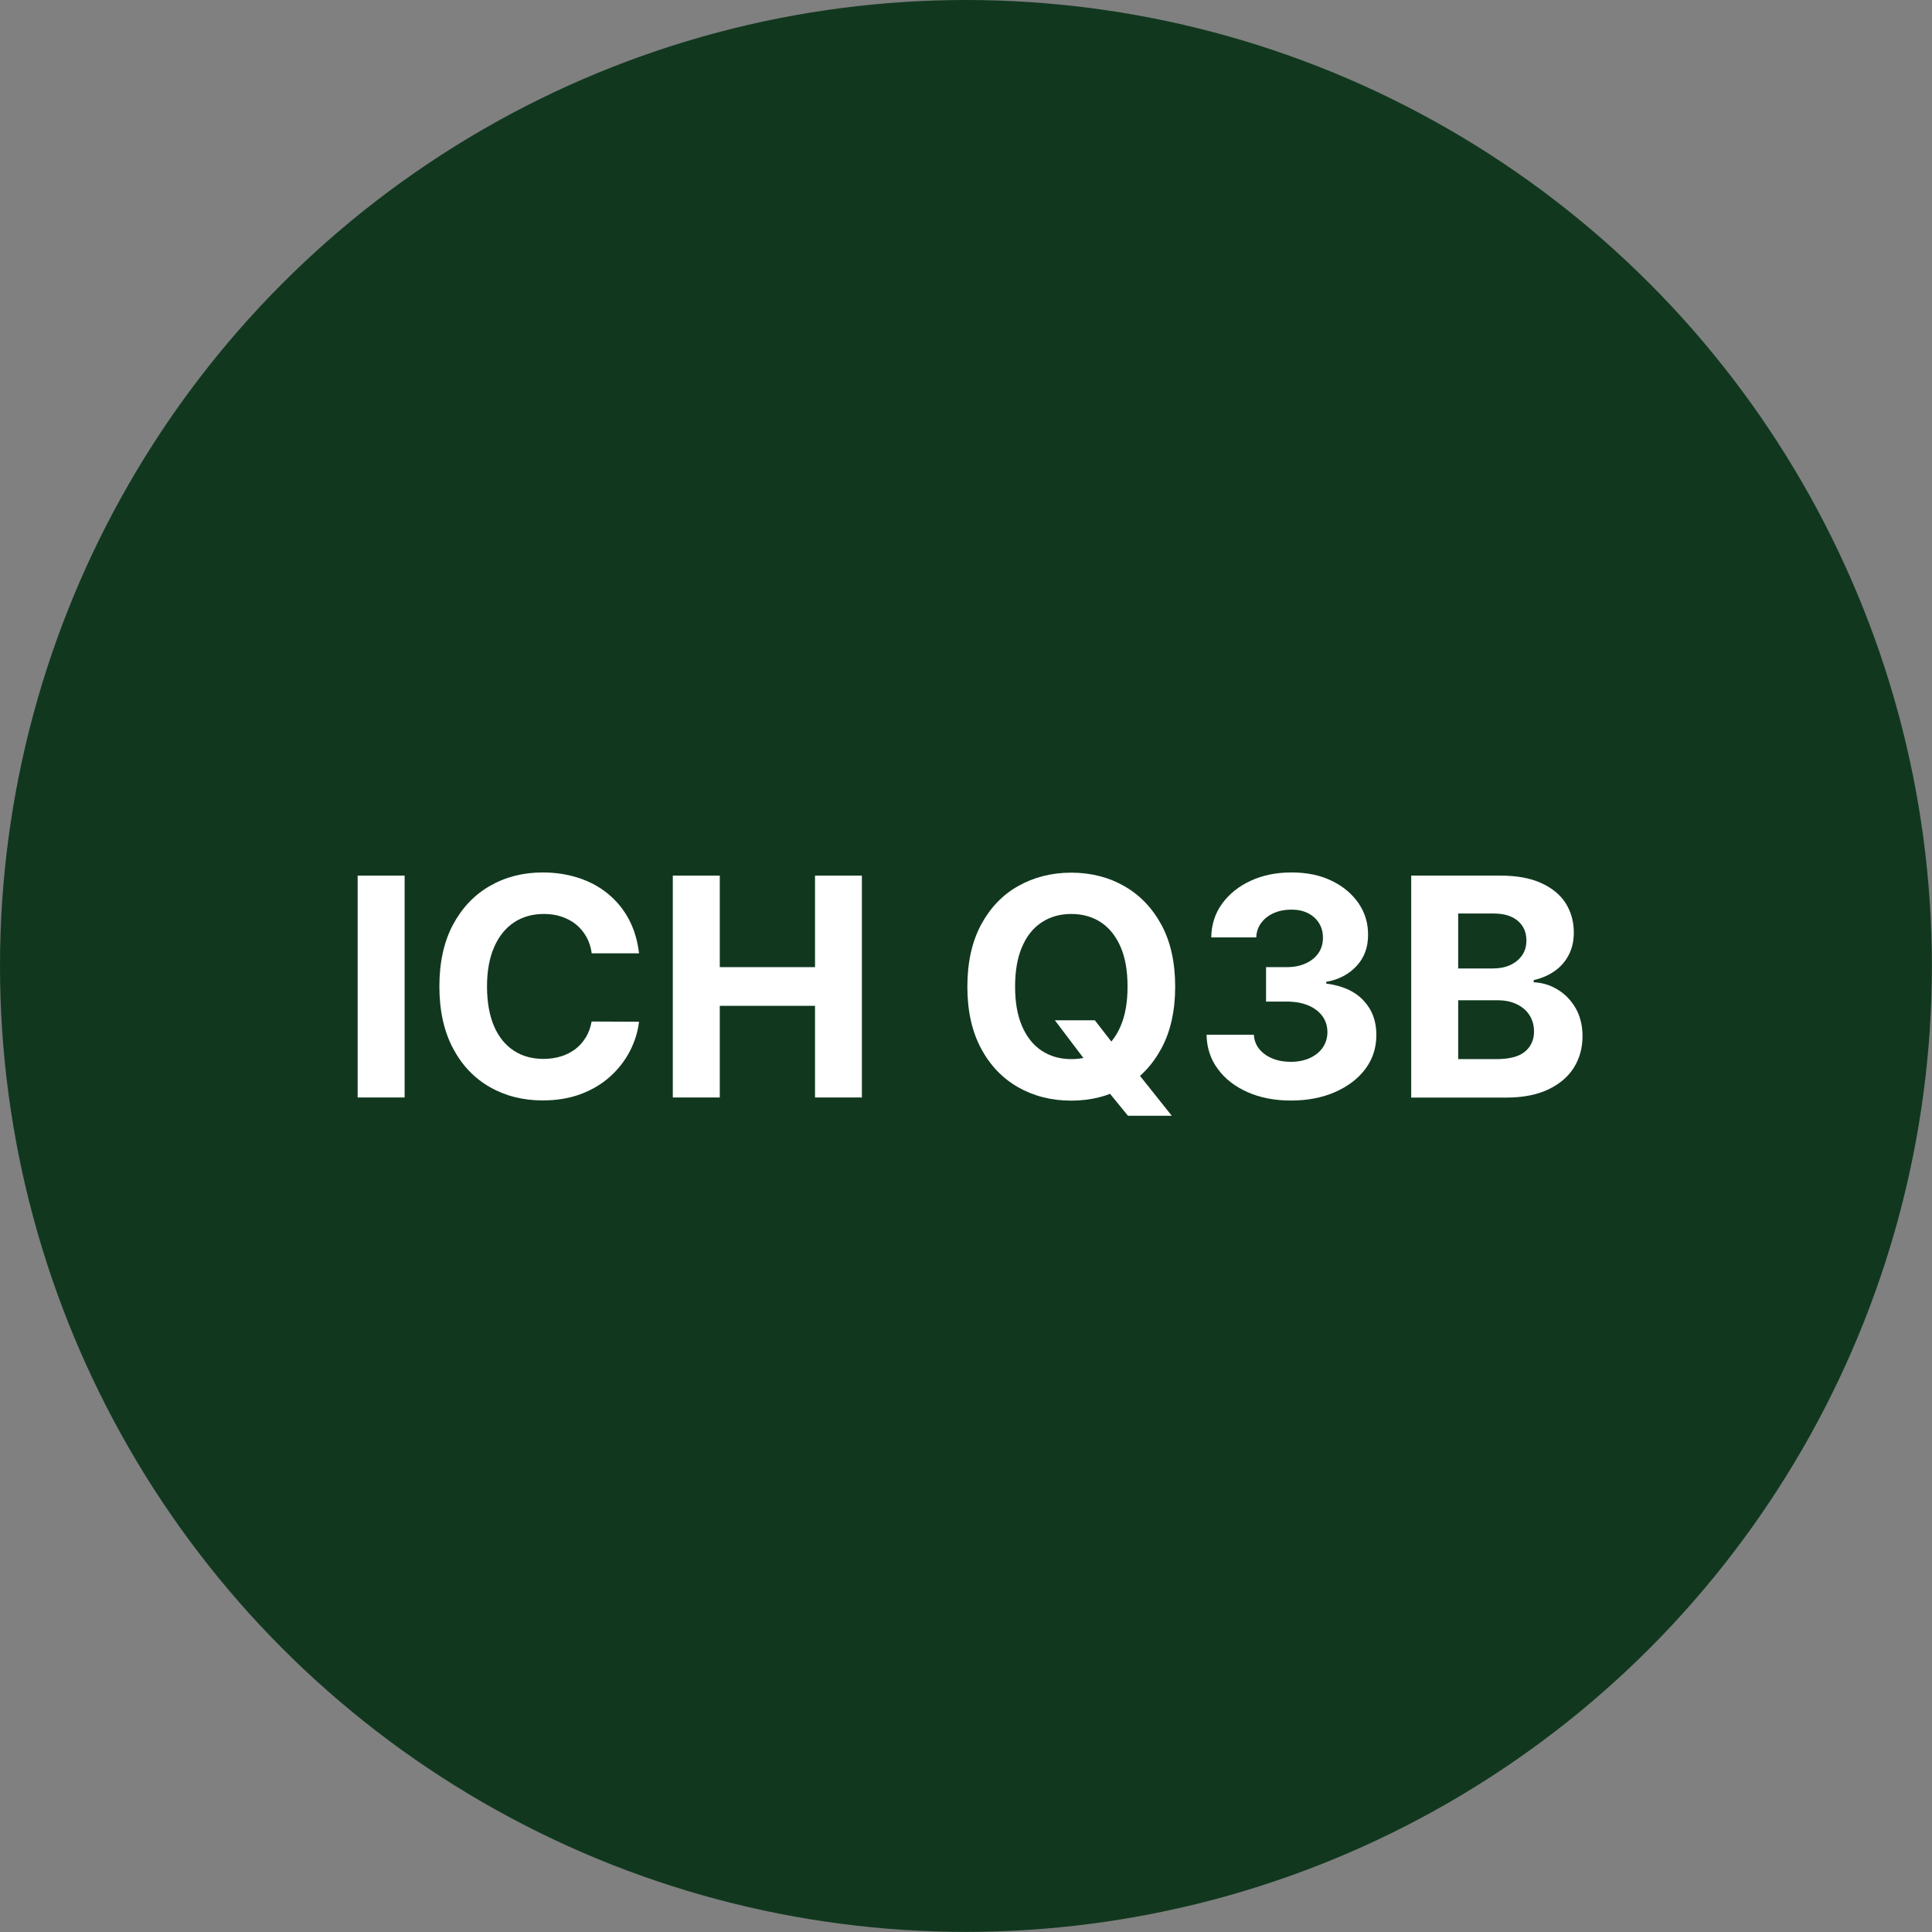 <svg xmlns="http://www.w3.org/2000/svg" id="Layer_2" viewBox="0 0 177.29 177.29"><rect x="0" y="0" width="177.29" height="177.29" fill="#808080" stroke="none"/><defs><style>.cls-1{fill:#11381f;}.cls-1,.cls-2{stroke-width:0px;}.cls-2{fill:#fff;}</style></defs><g id="Layer_1-2"><circle class="cls-1" cx="88.64" cy="88.64" r="88.64"></circle><path class="cls-2" d="m37.13,80.35v20.36h-4.31v-20.36h4.31Z"></path><path class="cls-2" d="m58.65,87.48h-4.35c-.08-.56-.24-1.07-.49-1.51-.25-.44-.56-.82-.94-1.13s-.83-.55-1.33-.72c-.5-.17-1.04-.25-1.63-.25-1.05,0-1.97.26-2.75.78-.78.52-1.39,1.28-1.82,2.27-.43.99-.65,2.19-.65,3.6s.22,2.67.65,3.66c.43.99,1.04,1.73,1.82,2.24s1.69.75,2.71.75c.58,0,1.11-.08,1.61-.23.49-.15.93-.38,1.32-.67.38-.29.7-.65.96-1.08.26-.42.43-.91.53-1.45l4.35.02c-.11.93-.39,1.83-.84,2.7-.45.87-1.05,1.64-1.8,2.32s-1.65,1.22-2.68,1.61c-1.04.39-2.21.59-3.51.59-1.82,0-3.44-.41-4.87-1.23-1.43-.82-2.56-2.01-3.38-3.57s-1.24-3.44-1.24-5.66.42-4.11,1.25-5.67c.84-1.56,1.97-2.75,3.4-3.56,1.43-.82,3.04-1.23,4.83-1.23,1.18,0,2.27.17,3.29.5,1.01.33,1.91.81,2.69,1.45s1.42,1.41,1.91,2.32c.49.91.81,1.96.95,3.14Z"></path><path class="cls-2" d="m61.74,100.71v-20.36h4.31v8.4h8.74v-8.4h4.3v20.36h-4.3v-8.41h-8.74v8.41h-4.31Z"></path><path class="cls-2" d="m107.84,90.53c0,2.22-.42,4.11-1.26,5.67-.84,1.56-1.98,2.75-3.42,3.57-1.44.82-3.06,1.23-4.86,1.23s-3.43-.41-4.87-1.23c-1.44-.82-2.58-2.01-3.41-3.57-.83-1.56-1.25-3.44-1.25-5.66s.42-4.11,1.25-5.67c.84-1.56,1.97-2.75,3.41-3.56s3.06-1.23,4.87-1.23,3.42.41,4.86,1.23,2.58,2.01,3.42,3.56,1.26,3.45,1.26,5.67Zm-4.37,0c0-1.44-.21-2.65-.64-3.64-.43-.99-1.03-1.74-1.8-2.25-.78-.51-1.68-.77-2.72-.77s-1.95.26-2.72.77c-.78.51-1.38,1.26-1.8,2.25-.43.99-.64,2.2-.64,3.64s.21,2.65.64,3.64c.43.99,1.03,1.74,1.8,2.25.78.51,1.68.77,2.72.77s1.95-.25,2.72-.77c.78-.51,1.38-1.26,1.8-2.25.43-.99.64-2.2.64-3.64Zm-6.66,3.1h3.66l1.84,2.37,1.81,2.11,3.41,4.28h-4.02l-2.35-2.88-1.2-1.71-3.15-4.16Z"></path><path class="cls-2" d="m118.44,100.99c-1.49,0-2.81-.26-3.96-.77s-2.07-1.22-2.73-2.13c-.67-.9-1.01-1.95-1.03-3.14h4.34c.03.5.19.93.49,1.31.3.37.7.66,1.21.87.5.21,1.07.31,1.7.31s1.24-.12,1.74-.35c.5-.23.9-.55,1.18-.96.28-.41.43-.88.43-1.42s-.15-1.03-.45-1.45-.73-.75-1.29-.99c-.56-.24-1.23-.36-1.99-.36h-1.9v-3.16h1.9c.65,0,1.22-.11,1.73-.34s.89-.54,1.17-.94c.28-.4.42-.87.42-1.41s-.12-.96-.36-1.35c-.24-.39-.58-.69-1.01-.91-.43-.22-.94-.33-1.52-.33s-1.12.1-1.6.31c-.48.21-.87.5-1.16.89-.29.38-.45.83-.47,1.35h-4.13c.02-1.17.35-2.21,1-3.1.65-.89,1.53-1.6,2.63-2.1,1.1-.51,2.35-.76,3.74-.76s2.63.25,3.69.77c1.05.51,1.87,1.2,2.46,2.06.59.87.88,1.83.87,2.91,0,1.14-.35,2.09-1.06,2.85-.71.76-1.64,1.25-2.78,1.45v.16c1.5.19,2.64.71,3.43,1.56.79.84,1.18,1.9,1.17,3.17,0,1.16-.33,2.19-1,3.09-.67.9-1.6,1.61-2.78,2.13-1.18.52-2.53.78-4.06.78Z"></path><path class="cls-2" d="m129.5,100.71v-20.36h8.15c1.5,0,2.75.22,3.75.67s1.75,1.06,2.26,1.84c.5.79.76,1.69.76,2.71,0,.8-.16,1.49-.48,2.09-.32.6-.75,1.09-1.31,1.47-.55.38-1.19.65-1.89.81v.2c.78.03,1.5.25,2.18.66.68.4,1.23.97,1.66,1.7.42.73.64,1.59.64,2.59,0,1.08-.27,2.04-.8,2.89-.53.84-1.32,1.51-2.36,2-1.04.49-2.32.74-3.85.74h-8.7Zm4.31-11.84h3.19c.59,0,1.12-.1,1.58-.31.46-.21.83-.51,1.09-.89.27-.38.4-.84.4-1.38,0-.74-.26-1.33-.78-1.78-.52-.45-1.26-.68-2.21-.68h-3.27v5.04Zm0,8.32h3.51c1.2,0,2.07-.23,2.62-.69.55-.46.83-1.08.83-1.84,0-.56-.14-1.06-.41-1.49-.27-.43-.66-.77-1.16-1.01-.5-.25-1.1-.37-1.78-.37h-3.61v5.41Z"></path></g></svg>